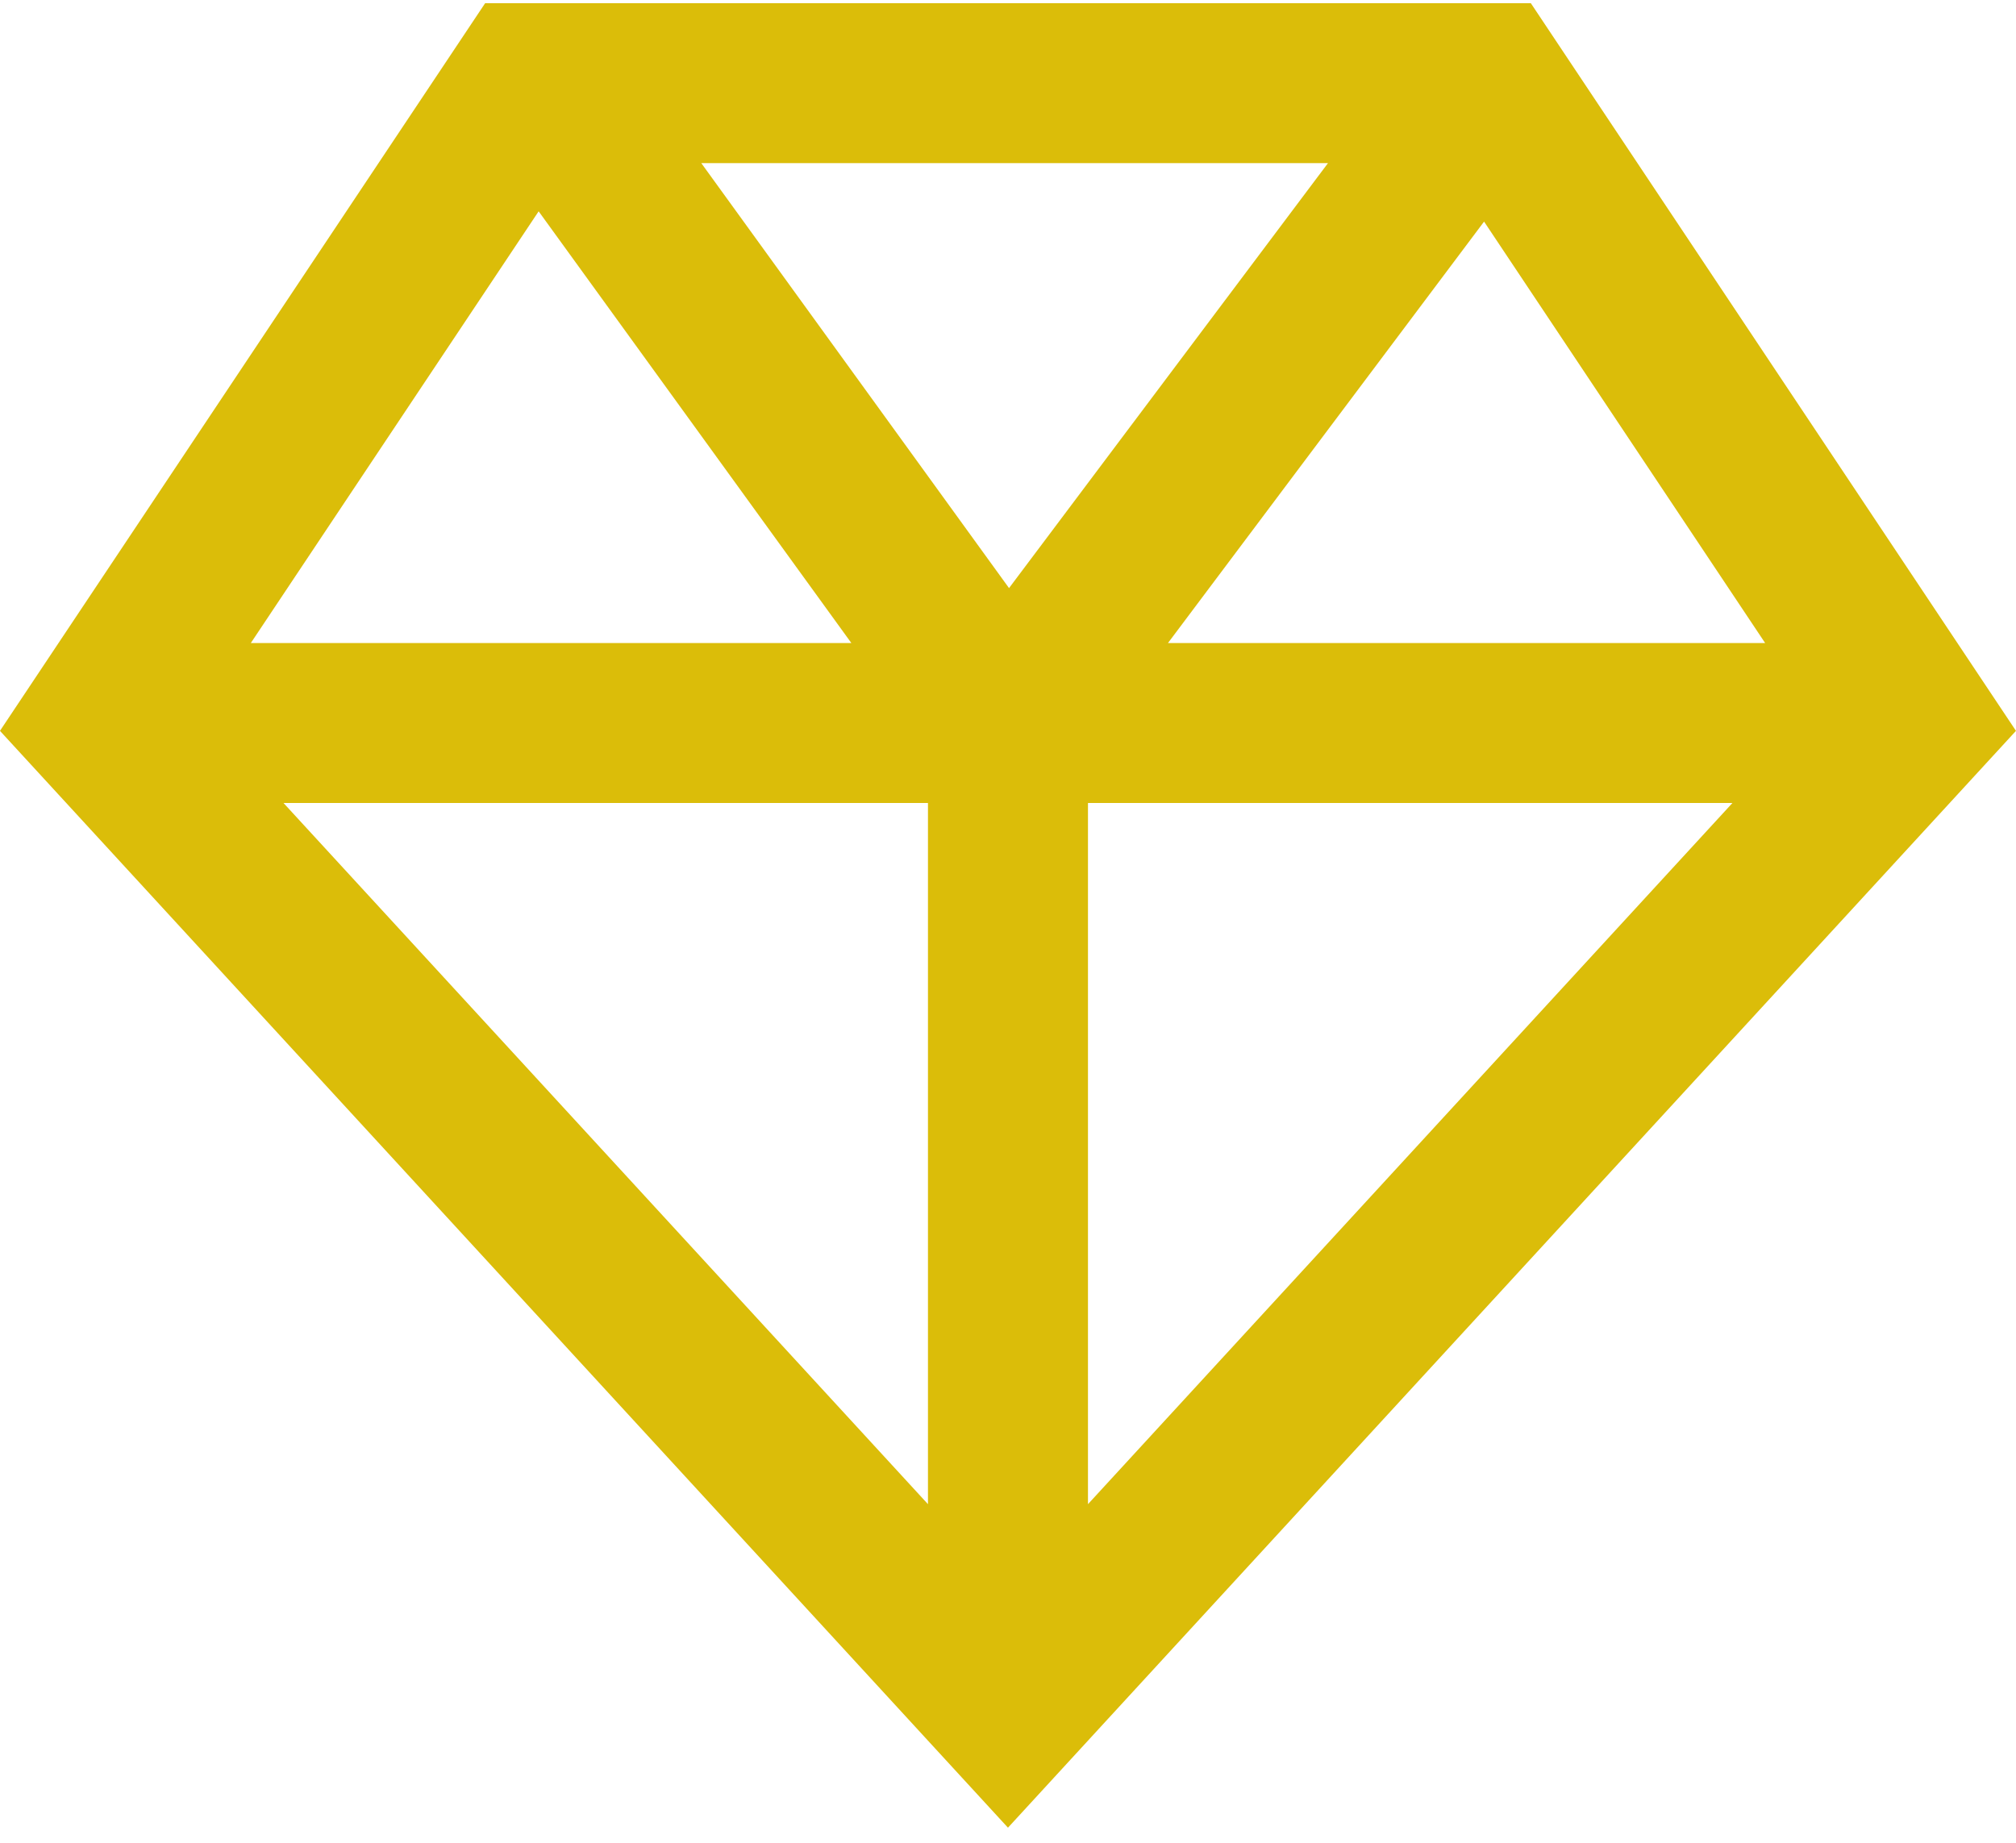 <svg fill="none" height="64" viewBox="0 0 70 64" width="70" xmlns="http://www.w3.org/2000/svg"><path d="m53.154.111h-36.309l-16.846 25.272 35 38.093 35-38.093zm-23.593 22.222h-20.852l9.994-14.994zm-5.21-16.667h21.759l-11.074 14.759zm7.87 22.222v24.352l-22.377-24.352zm5.556 0h22.377l-22.377 24.352zm2.778-5.556 10.975-14.636 9.759 14.636z" fill="#dbbd09"/></svg>
